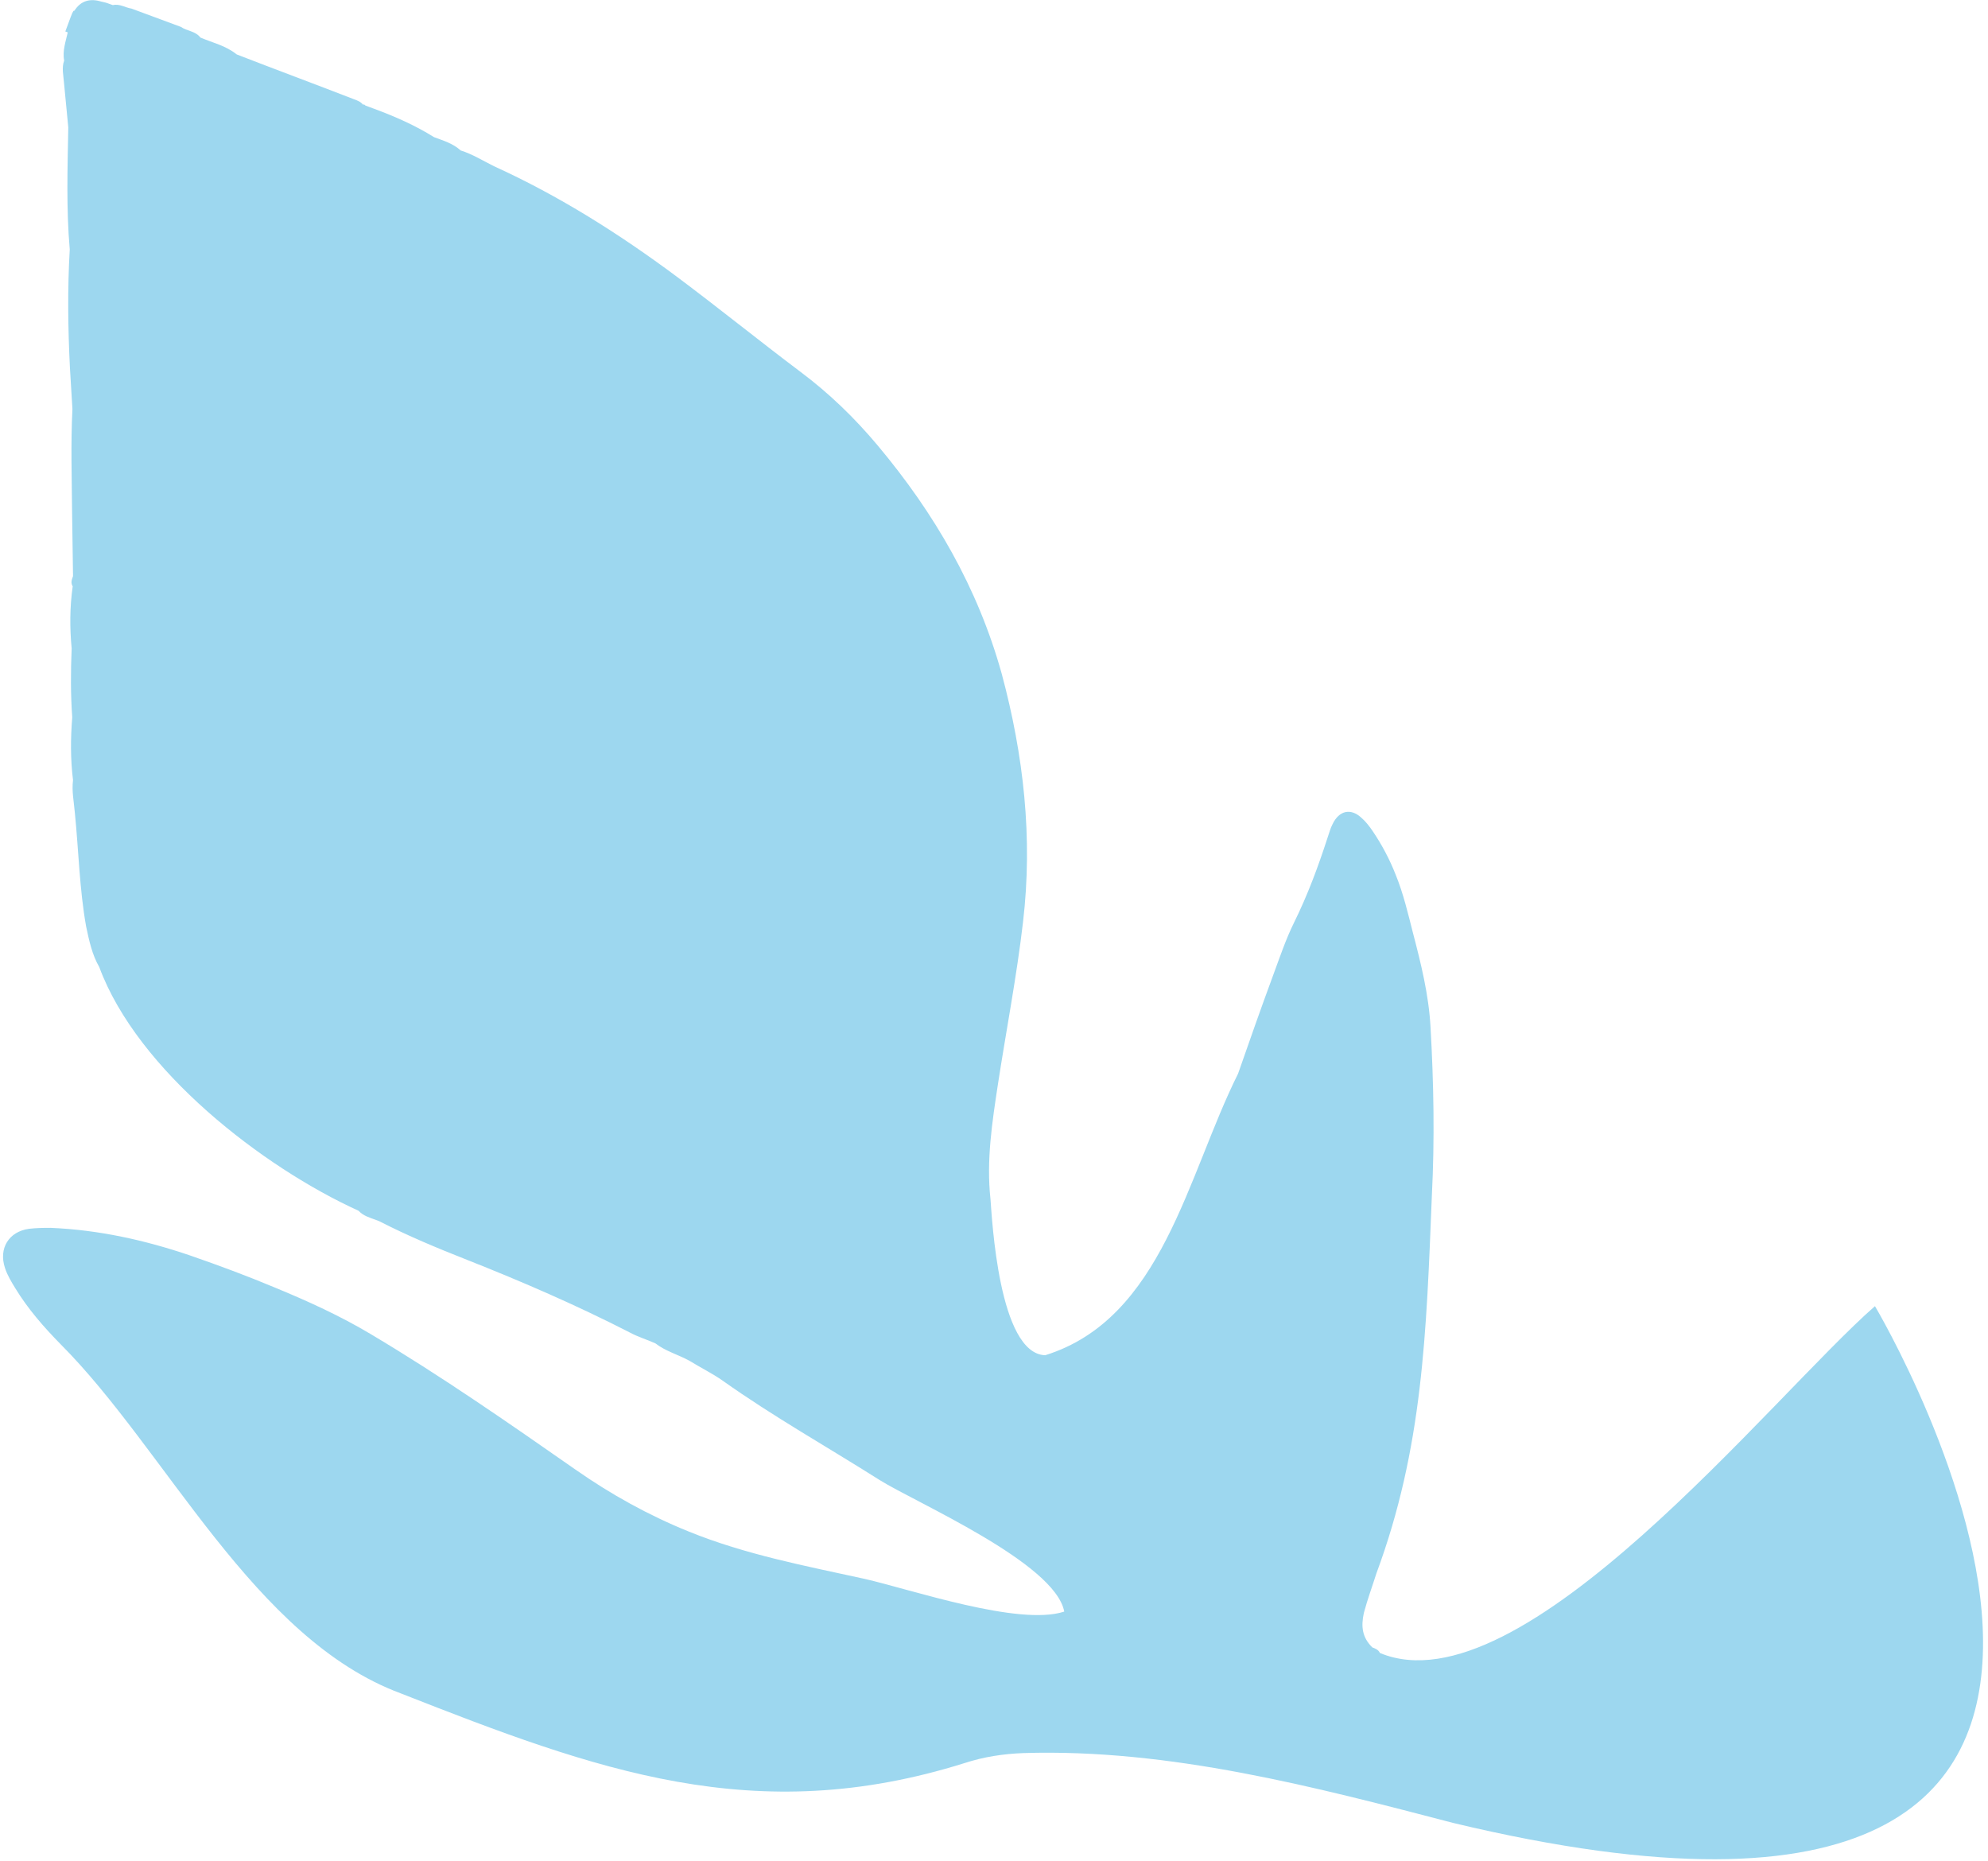 <?xml version="1.0" encoding="UTF-8"?> <svg xmlns="http://www.w3.org/2000/svg" width="313" height="293" viewBox="0 0 313 293" fill="none"> <path d="M11.709 1.696C12.758 0.031 14.276 -0.272 16.022 0.267C16.628 0.383 17.198 0.594 17.769 0.805C18.836 0.552 19.776 1.225 20.702 1.351L20.797 1.387C23.364 2.337 25.835 3.253 28.402 4.204C28.402 4.204 28.402 4.204 28.497 4.239C29.438 4.912 30.754 4.859 31.554 5.912C33.515 6.746 35.522 7.165 37.272 8.57C43.416 10.954 49.595 13.243 55.74 15.627C56.31 15.839 56.785 16.015 57.155 16.476C57.285 16.416 57.38 16.451 57.535 16.617C57.725 16.687 57.821 16.722 58.011 16.793C58.296 16.898 58.581 17.004 58.961 17.145C62.194 18.342 65.356 19.73 68.341 21.593C69.862 22.156 71.324 22.589 72.538 23.688C74.38 24.262 76.045 25.311 77.781 26.17C88.052 30.84 97.51 36.829 106.495 43.509C113.101 48.443 119.505 53.626 126.015 58.524C130.586 61.947 134.564 65.799 138.237 70.186C147.155 80.841 153.954 92.549 157.711 106.05C161.168 118.898 162.632 131.873 161.072 145.134C160.086 153.634 158.423 162.208 157.117 170.697C156.215 176.633 155.278 182.665 155.943 188.749C156.193 191.794 157.23 213.106 164.562 213.348C183.023 207.59 186.9 185.088 194.926 169.026C196.733 163.857 198.539 158.688 200.441 153.554C201.462 150.797 202.423 147.91 203.73 145.259C205.896 140.872 207.551 136.403 209.051 131.77C209.297 131.104 209.449 130.403 209.79 129.773C210.826 127.562 212.699 127.175 214.378 128.77C215.033 129.337 215.618 130.094 216.107 130.816C217.575 132.981 218.783 135.266 219.73 137.671C220.976 140.728 221.677 143.798 222.473 146.904C223.726 151.693 224.944 156.576 225.226 161.654C225.736 170.492 225.89 179.414 225.439 188.22C224.57 209.805 224.037 227.906 216.708 247.691C216.064 249.723 215.324 251.72 214.74 253.881C214.25 256.079 214.482 257.786 216.067 259.346C216.542 259.522 217.018 259.698 217.257 260.22C239.587 269.522 278.916 219.874 295.202 205.621C295.202 205.621 362.729 319.087 228.756 286.966C207.066 281.311 184.13 275.262 161.148 275.978C157.968 276.097 154.873 276.573 151.922 277.534C118.8 287.946 93.843 278.657 63.11 266.583C39.944 258.002 26.209 228.305 9.528 211.599C6.859 208.881 4.356 206.007 2.409 202.8C1.8 201.817 1.131 200.705 0.782 199.602C-0.239 196.521 1.388 193.881 4.578 193.441C5.705 193.317 6.796 193.289 7.983 193.296C15.543 193.61 22.835 195.23 29.941 197.646C34.444 199.206 38.912 200.861 43.31 202.706C48.468 204.833 53.556 207.15 58.338 210.002C69.411 216.591 80.073 224 90.639 231.373C96.22 235.278 102.143 238.553 108.442 241.103C117.368 244.733 126.867 246.523 136.167 248.562C143.372 250.203 160.464 256.055 167.56 253.704C166.114 246.004 144.05 236.492 138.477 232.984C130.245 227.773 121.742 223.001 113.781 217.35C112.15 216.205 110.319 215.311 108.559 214.226C106.763 213.237 104.791 212.723 103.196 211.483C101.901 210.895 100.439 210.462 99.179 209.779C90.82 205.493 82.25 201.778 73.574 198.348C68.856 196.492 64.173 194.542 59.63 192.21C59.44 192.14 59.345 192.105 59.155 192.034C58.205 191.682 57.219 191.425 56.444 190.598C41.441 183.789 21.643 168.522 15.626 152.234C14.502 150.304 14.031 148.075 13.559 145.846C12.503 139.941 12.383 133.843 11.778 127.889C11.641 126.216 11.278 124.568 11.496 122.811C11.092 119.526 11.102 116.287 11.373 112.928C11.11 109.262 11.131 105.702 11.282 102.083C10.973 98.833 10.983 95.593 11.445 92.305C11.11 91.748 11.286 91.273 11.498 90.702C11.448 87.333 11.399 83.963 11.35 80.593C11.305 75.171 11.129 69.808 11.404 64.396C11.252 62.178 11.161 60.09 11.009 57.872C10.7 51.703 10.616 45.509 10.982 39.266C10.422 32.897 10.634 26.488 10.75 20.044C10.539 17.696 10.293 15.442 10.082 13.094C9.994 11.872 9.68 10.675 10.103 9.534C9.8 8.016 10.364 6.495 10.666 5.094L10.286 4.953C10.568 4.192 10.85 3.432 11.131 2.671C11.519 1.626 11.614 1.661 11.709 1.696Z" fill="#9DD7EF"></path> </svg> 